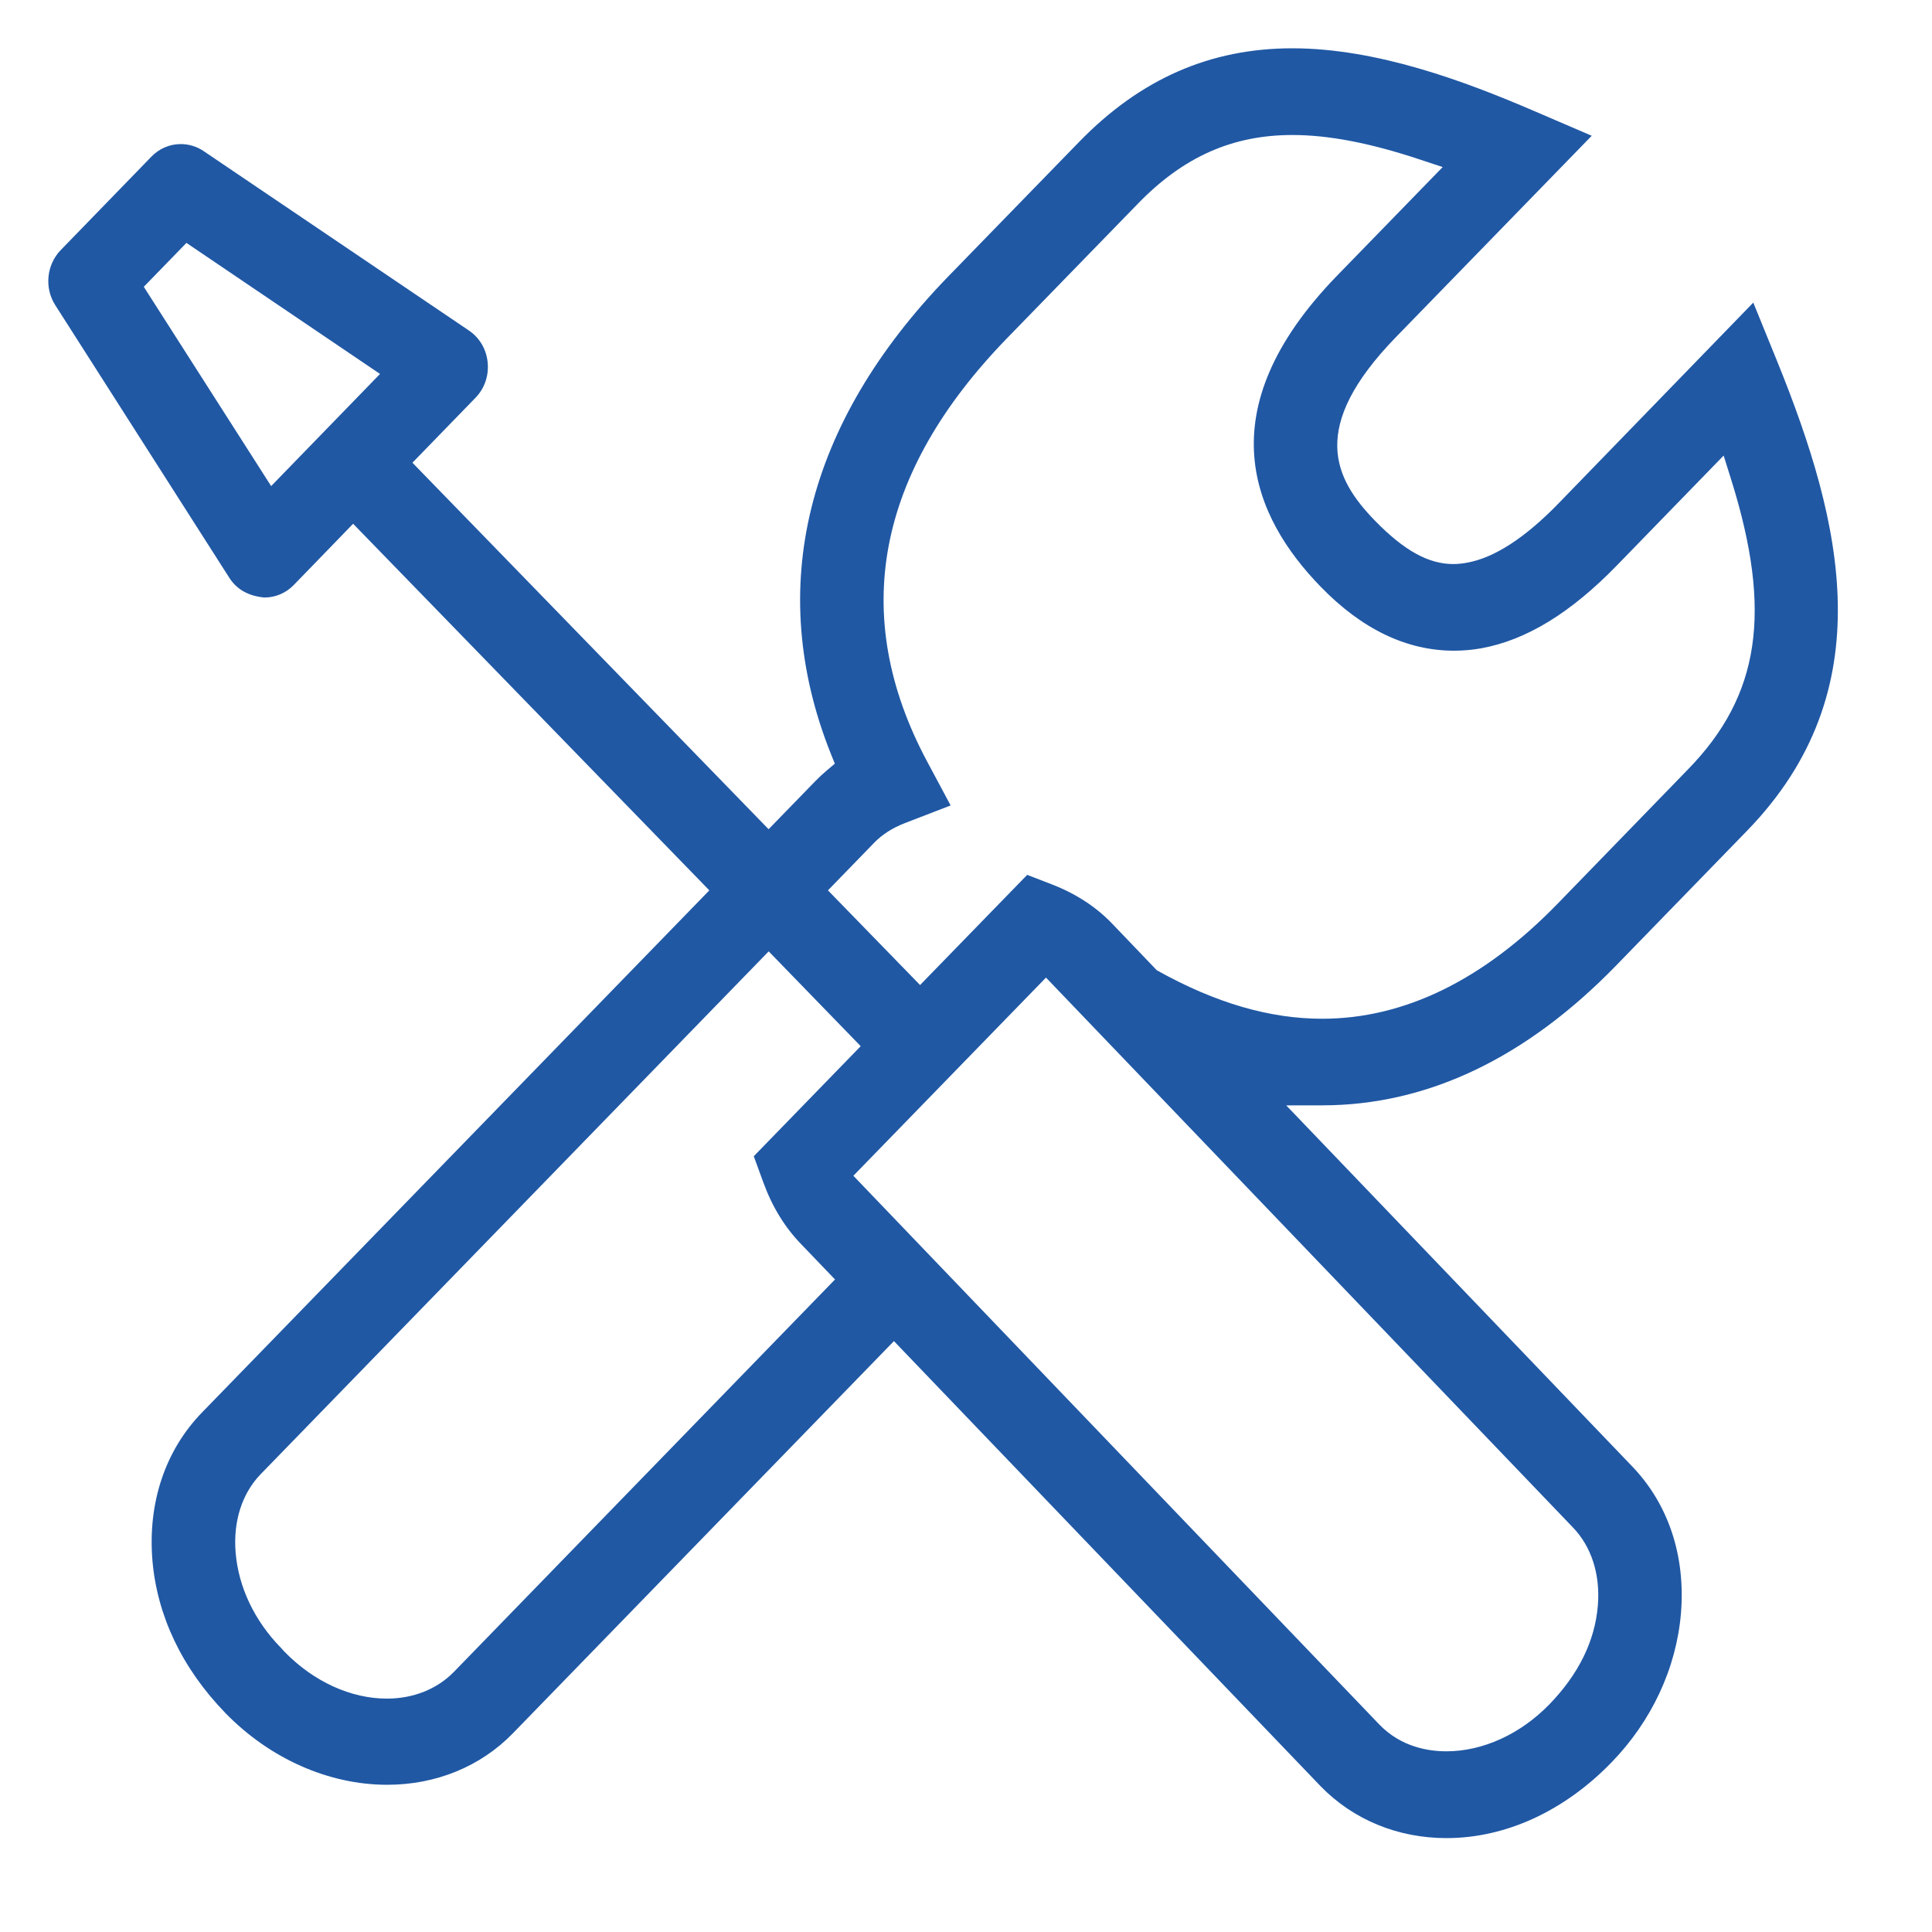 <?xml version="1.0" encoding="UTF-8"?>
<svg width="40px" height="40px" viewBox="0 0 40 40" version="1.1" xmlns="http://www.w3.org/2000/svg" xmlns:xlink="http://www.w3.org/1999/xlink">
    <title>Req. Maintenance </title>
    <g id="Design" stroke="none" stroke-width="1" fill="none" fill-rule="evenodd">
        <g id="FAQs-Arabic" transform="translate(-104.5, -532)" fill="#2058A4">
            <g id="Group-19" transform="translate(-1, 319)">
                <g id="Group-7-Copy-6" transform="translate(0, 175)">
                    <g id="Group-11" transform="translate(84.5, 38)">
                        <g id="Group-5" transform="translate(21, 0)">
                            <path d="M2.977,5.938 L5.614,10.064 L7.868,7.742 L3.86,5.029 L2.977,5.938 Z M21.782,18.312 C22.275,18.503 22.694,18.776 23.028,19.125 L23.95,20.088 C25.176,20.774 26.301,21.092 27.374,21.092 C29.073,21.092 30.713,20.29 32.249,18.71 L34.954,15.923 C36.438,14.398 36.697,12.667 35.847,9.945 L35.686,9.432 L33.483,11.699 C32.521,12.691 31.599,13.254 30.664,13.423 C30.495,13.453 30.307,13.472 30.104,13.472 C29.124,13.472 28.196,13.027 27.344,12.148 C25.948,10.714 24.957,8.513 27.685,5.705 L29.869,3.459 L29.383,3.298 C28.365,2.96 27.506,2.795 26.758,2.795 C25.516,2.795 24.499,3.247 23.558,4.218 L20.848,7.004 C18.138,9.795 17.581,12.742 19.193,15.762 L19.682,16.676 L18.738,17.04 C18.476,17.142 18.268,17.275 18.104,17.443 L17.142,18.434 L19.049,20.394 L21.267,18.113 L21.782,18.312 Z M5.399,30.519 C5.009,30.921 4.824,31.501 4.879,32.15 C4.938,32.859 5.269,33.555 5.812,34.112 L5.892,34.199 C6.494,34.817 7.264,35.168 8.011,35.168 C8.559,35.168 9.053,34.97 9.403,34.609 L17.288,26.49 L16.592,25.764 C16.251,25.415 15.988,24.985 15.805,24.483 L15.606,23.939 L17.82,21.66 L15.915,19.697 L5.399,30.519 Z M17.668,24.343 L28.565,35.712 C29.006,36.164 29.56,36.259 29.946,36.259 C30.701,36.259 31.478,35.904 32.078,35.287 C32.683,34.662 33.02,33.977 33.081,33.248 C33.136,32.599 32.95,32.019 32.558,31.616 L21.656,20.24 L17.668,24.343 Z M29.947,38.056 C28.942,38.056 28.018,37.676 27.345,36.985 L18.508,27.766 L10.618,35.887 C9.95,36.574 9.026,36.952 8.017,36.952 C6.807,36.952 5.588,36.412 4.669,35.469 C3.76,34.532 3.253,33.443 3.156,32.309 C3.056,31.117 3.42,30.027 4.184,29.242 L14.686,18.434 L7.311,10.844 L6.083,12.111 C5.921,12.278 5.705,12.371 5.474,12.371 C5.13,12.339 4.898,12.194 4.752,11.969 L1.143,6.316 C0.916,5.96 0.963,5.483 1.255,5.18 L3.135,3.243 C3.298,3.075 3.514,2.983 3.742,2.983 C3.911,2.983 4.074,3.033 4.214,3.127 L9.707,6.842 C9.927,6.99 10.07,7.23 10.096,7.501 C10.124,7.775 10.033,8.042 9.845,8.235 L8.539,9.58 L15.913,17.168 L16.887,16.166 C16.956,16.094 17.031,16.026 17.108,15.96 L17.284,15.811 L17.198,15.597 C15.839,12.181 16.679,8.768 19.631,5.725 L22.341,2.939 C23.609,1.634 25.054,1 26.758,1 C28.517,1 30.35,1.691 31.75,2.293 L32.955,2.811 L28.898,6.983 C27.09,8.846 27.62,9.907 28.464,10.777 C29.08,11.41 29.584,11.678 30.088,11.678 C30.193,11.678 30.288,11.666 30.371,11.65 C30.935,11.551 31.574,11.137 32.267,10.423 L36.3,6.265 L36.799,7.492 C38.144,10.814 38.999,14.289 36.169,17.202 L33.463,19.987 C31.598,21.907 29.551,22.883 27.38,22.885 L26.63,22.886 L33.777,30.344 C34.539,31.126 34.902,32.212 34.802,33.406 C34.706,34.538 34.196,35.633 33.363,36.49 C32.383,37.5 31.171,38.056 29.947,38.056 L29.947,38.056 Z" id="Fill-1"></path>
                        </g>
                    </g>
                </g>
            </g>
        </g>
    </g>
</svg>